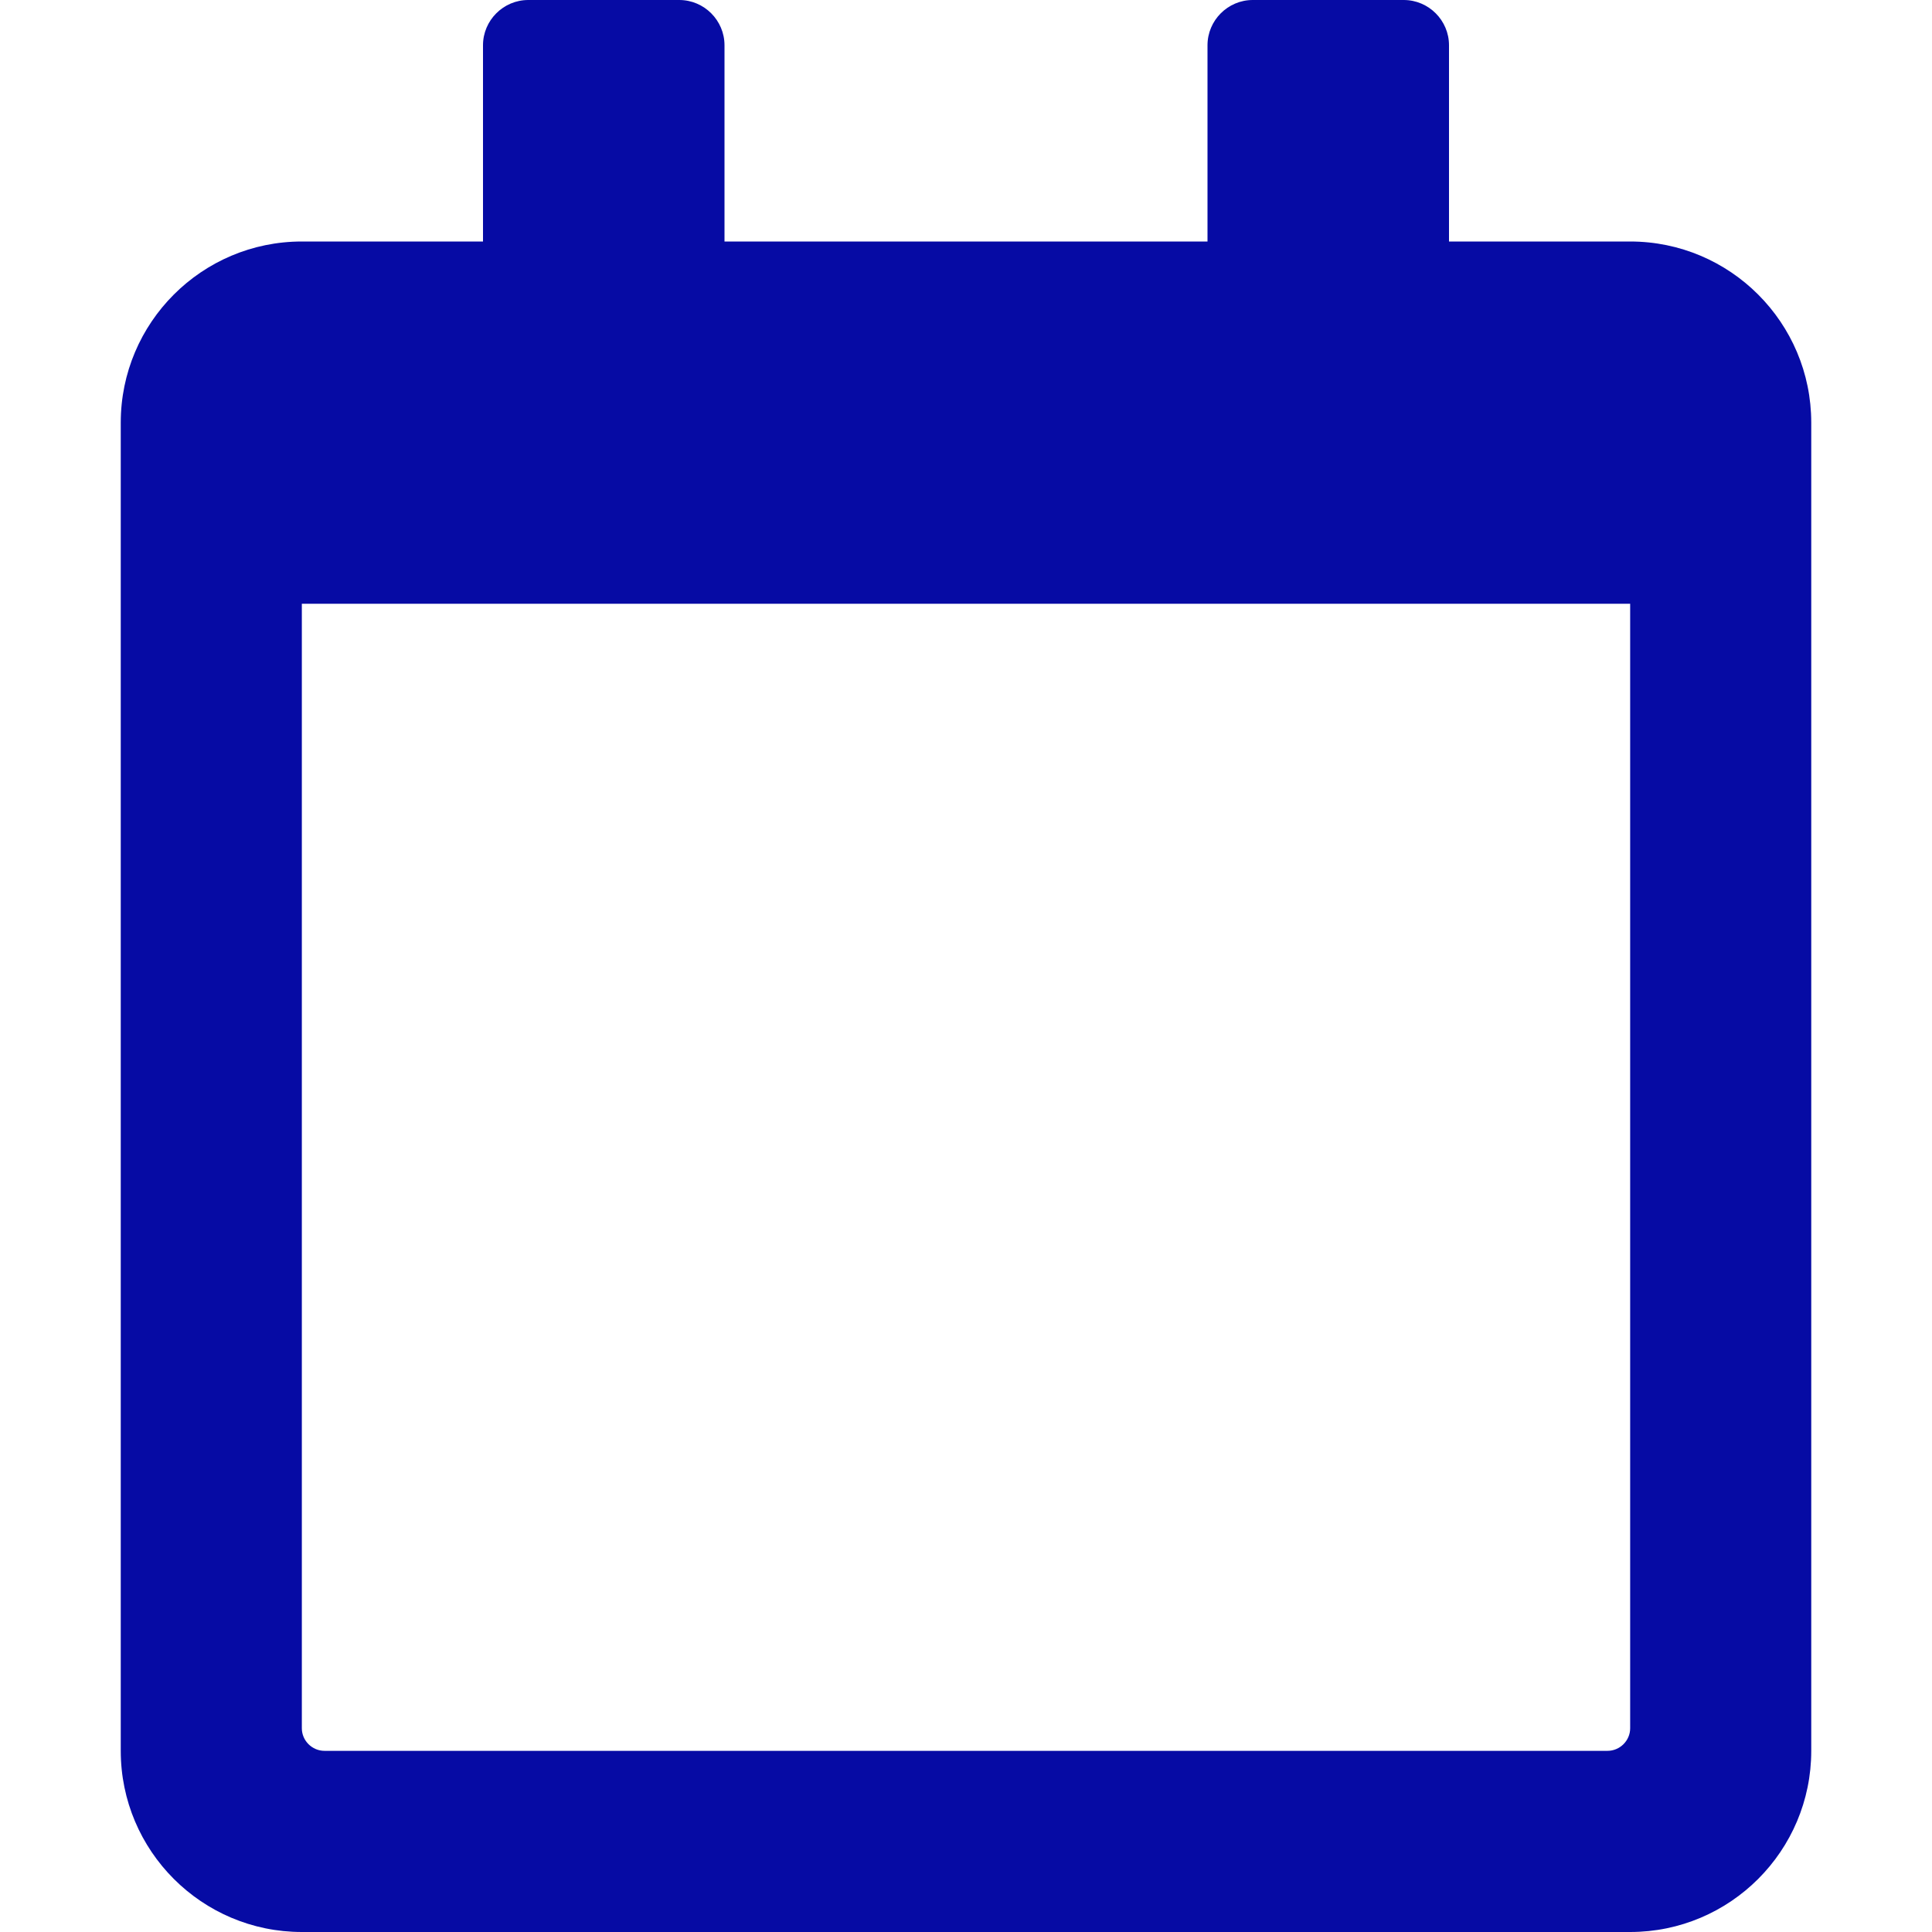 <svg width="26" height="26" viewBox="0 0 26 26" fill="none" xmlns="http://www.w3.org/2000/svg">
<path d="M21.938 3.25H19.5V0.609C19.5 0.274 19.226 0 18.891 0H16.859C16.524 0 16.25 0.274 16.25 0.609V3.25H9.75V0.609C9.75 0.274 9.476 0 9.141 0H7.109C6.774 0 6.5 0.274 6.5 0.609V3.25H4.062C2.717 3.25 1.625 4.342 1.625 5.688V23.562C1.625 24.908 2.717 26 4.062 26H21.938C23.283 26 24.375 24.908 24.375 23.562V5.688C24.375 4.342 23.283 3.25 21.938 3.25ZM21.633 23.562H4.367C4.2 23.562 4.062 23.425 4.062 23.258V8.125H21.938V23.258C21.938 23.425 21.8 23.562 21.633 23.562Z" fill="#060BA4"/>
</svg>

